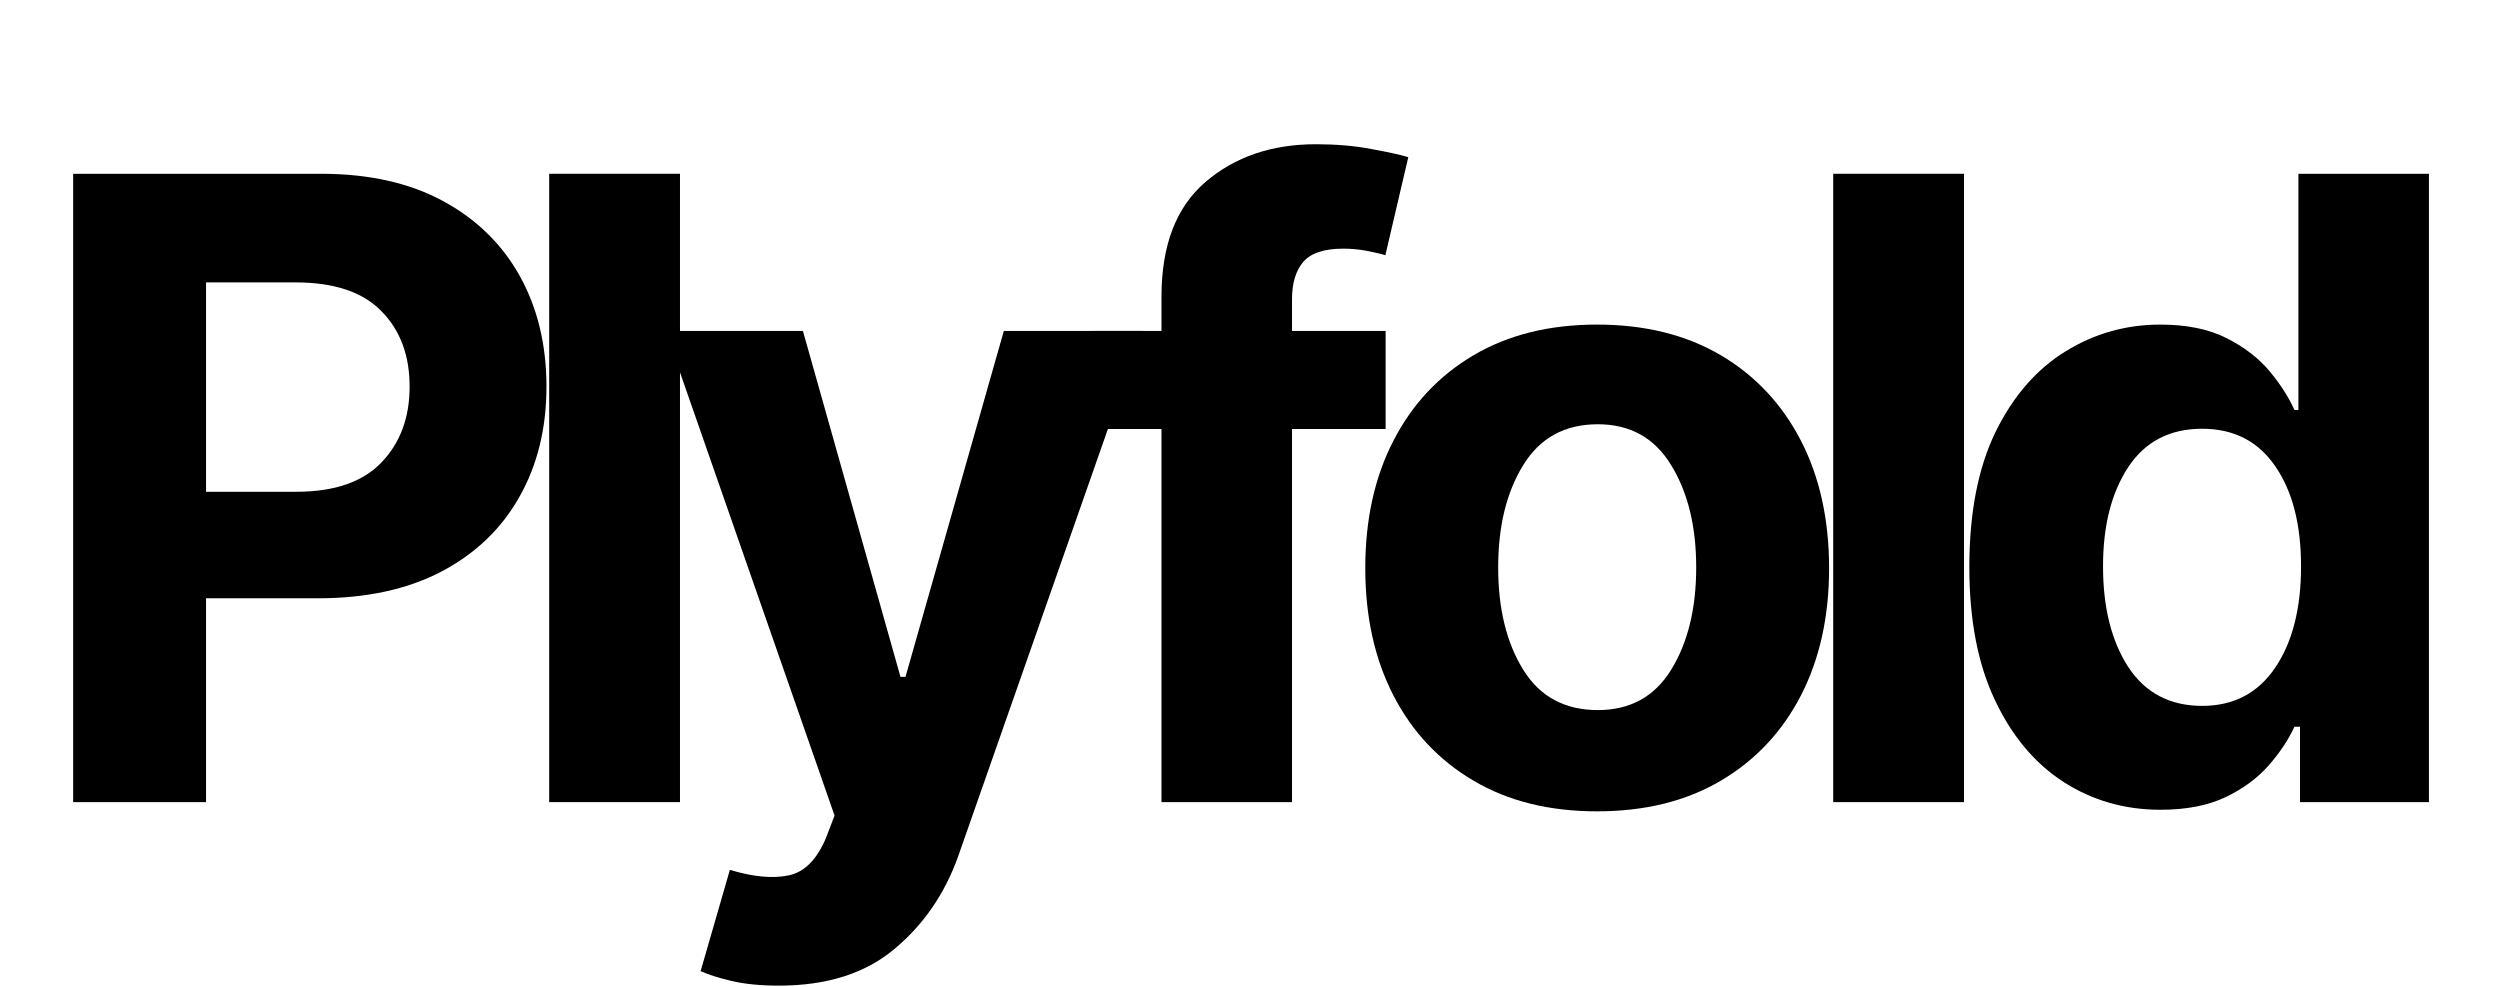 <svg width="1196" height="472" viewBox="0 0 1196 472" fill="none" xmlns="http://www.w3.org/2000/svg">
<path d="M35 383.734V83.132H153.576C176.439 83.132 195.866 87.484 211.855 96.125C227.906 104.797 240.174 116.781 248.689 132.076C257.172 147.402 261.429 165 261.429 184.93C261.429 204.956 257.077 222.585 248.436 237.785C239.859 253.017 227.402 264.906 211.098 273.484C194.762 281.999 175.083 286.224 152.062 286.224H98.577V383.734H35ZM98.577 235.262H141.718C159.946 235.262 173.538 230.595 182.463 221.26C191.451 211.925 195.96 199.815 195.96 184.93C195.96 169.982 191.451 157.935 182.463 148.853C173.538 139.708 159.883 135.103 141.466 135.103H98.577V235.262Z" fill="black"/>
<path d="M325.302 83.132V383.734H262.734V83.132H325.302Z" fill="black"/>
<path d="M372.636 471.526C363.805 471.526 356.174 470.769 349.803 469.256C343.496 467.742 338.608 466.165 335.171 464.588L349.173 416.149C360.273 419.492 369.608 420.375 377.177 418.798C384.745 417.284 390.706 411.355 395.089 401.011L399.252 390.163L318.393 158.31H384.115L430.788 323.811H433.185L480.237 158.31H546.463L458.414 409.589C452.012 427.565 441.826 442.387 427.887 453.992C414.011 465.661 395.594 471.526 372.636 471.526Z" fill="black"/>
<path d="M662.878 158.31V205.236H618.097V383.73H555.655V205.236H523.741V158.31H555.655V141.911C555.655 117.376 562.656 99.085 576.721 87.039C590.755 75.023 608.384 69 629.576 69C639.163 69 647.93 69.757 655.94 71.271C663.919 72.721 669.848 74.014 673.727 75.181L662.752 122.107C660.292 121.35 657.265 120.656 653.67 119.962C650.043 119.3 646.385 118.953 642.695 118.953C633.423 118.953 626.99 121.098 623.395 125.387C619.863 129.612 618.097 135.541 618.097 143.173V158.31H662.878Z" fill="black"/>
<path d="M764.031 388.145C741.231 388.145 721.552 383.288 704.996 373.512C688.408 363.767 675.636 350.175 666.648 332.767C657.628 315.296 653.15 294.987 653.15 271.84C653.15 248.566 657.628 228.194 666.648 210.786C675.636 193.315 688.408 179.691 704.996 169.915C721.552 160.17 741.231 155.282 764.031 155.282C786.895 155.282 806.605 160.17 823.193 169.915C839.749 179.691 852.522 193.315 861.541 210.786C870.529 228.194 875.038 248.566 875.038 271.84C875.038 294.987 870.529 315.296 861.541 332.767C852.522 350.175 839.749 363.767 823.193 373.512C806.605 383.288 786.895 388.145 764.031 388.145ZM764.41 339.705C779.862 339.705 791.562 333.272 799.478 320.405C807.456 307.476 811.462 291.14 811.462 271.461C811.462 251.783 807.456 235.479 799.478 222.517C791.562 209.493 779.862 202.965 764.41 202.965C748.579 202.965 736.689 209.493 728.711 222.517C720.701 235.479 716.727 251.783 716.727 271.461C716.727 291.14 720.701 307.476 728.711 320.405C736.689 333.272 748.579 339.705 764.41 339.705Z" fill="black"/>
<path d="M939.578 83.132V383.734H877.01V83.132H939.578Z" fill="black"/>
<path d="M1033.58 387.392C1016.49 387.392 1001.07 382.977 987.29 374.147C973.477 365.254 962.503 352.166 954.366 334.916C946.198 317.697 942.13 296.505 942.13 271.339C942.13 245.448 946.293 223.909 954.619 206.753C963.007 189.598 974.171 176.731 988.047 168.153C1001.92 159.575 1017.06 155.286 1033.46 155.286C1046.07 155.286 1056.61 157.431 1065.12 161.72C1073.6 166.009 1080.45 171.275 1085.68 177.488C1090.89 183.732 1094.89 189.945 1097.67 196.157H1099.56V83.132H1162V383.734H1100.32V347.657H1097.67C1094.8 353.901 1090.67 360.082 1085.3 366.2C1079.91 372.35 1072.97 377.427 1064.49 381.463C1056.07 385.405 1045.76 387.392 1033.58 387.392ZM1053.52 337.691C1068.56 337.691 1080.2 331.605 1088.46 319.4C1096.69 307.227 1100.82 291.081 1100.82 270.961C1100.82 250.872 1096.69 234.884 1088.46 223.026C1080.29 211.105 1068.65 205.114 1053.52 205.114C1038.03 205.114 1026.27 211.232 1018.2 223.404C1010.12 235.609 1006.09 251.472 1006.09 270.961C1006.09 290.639 1010.12 306.723 1018.2 319.148C1026.33 331.51 1038.13 337.691 1053.52 337.691Z" fill="black"/>
</svg>
